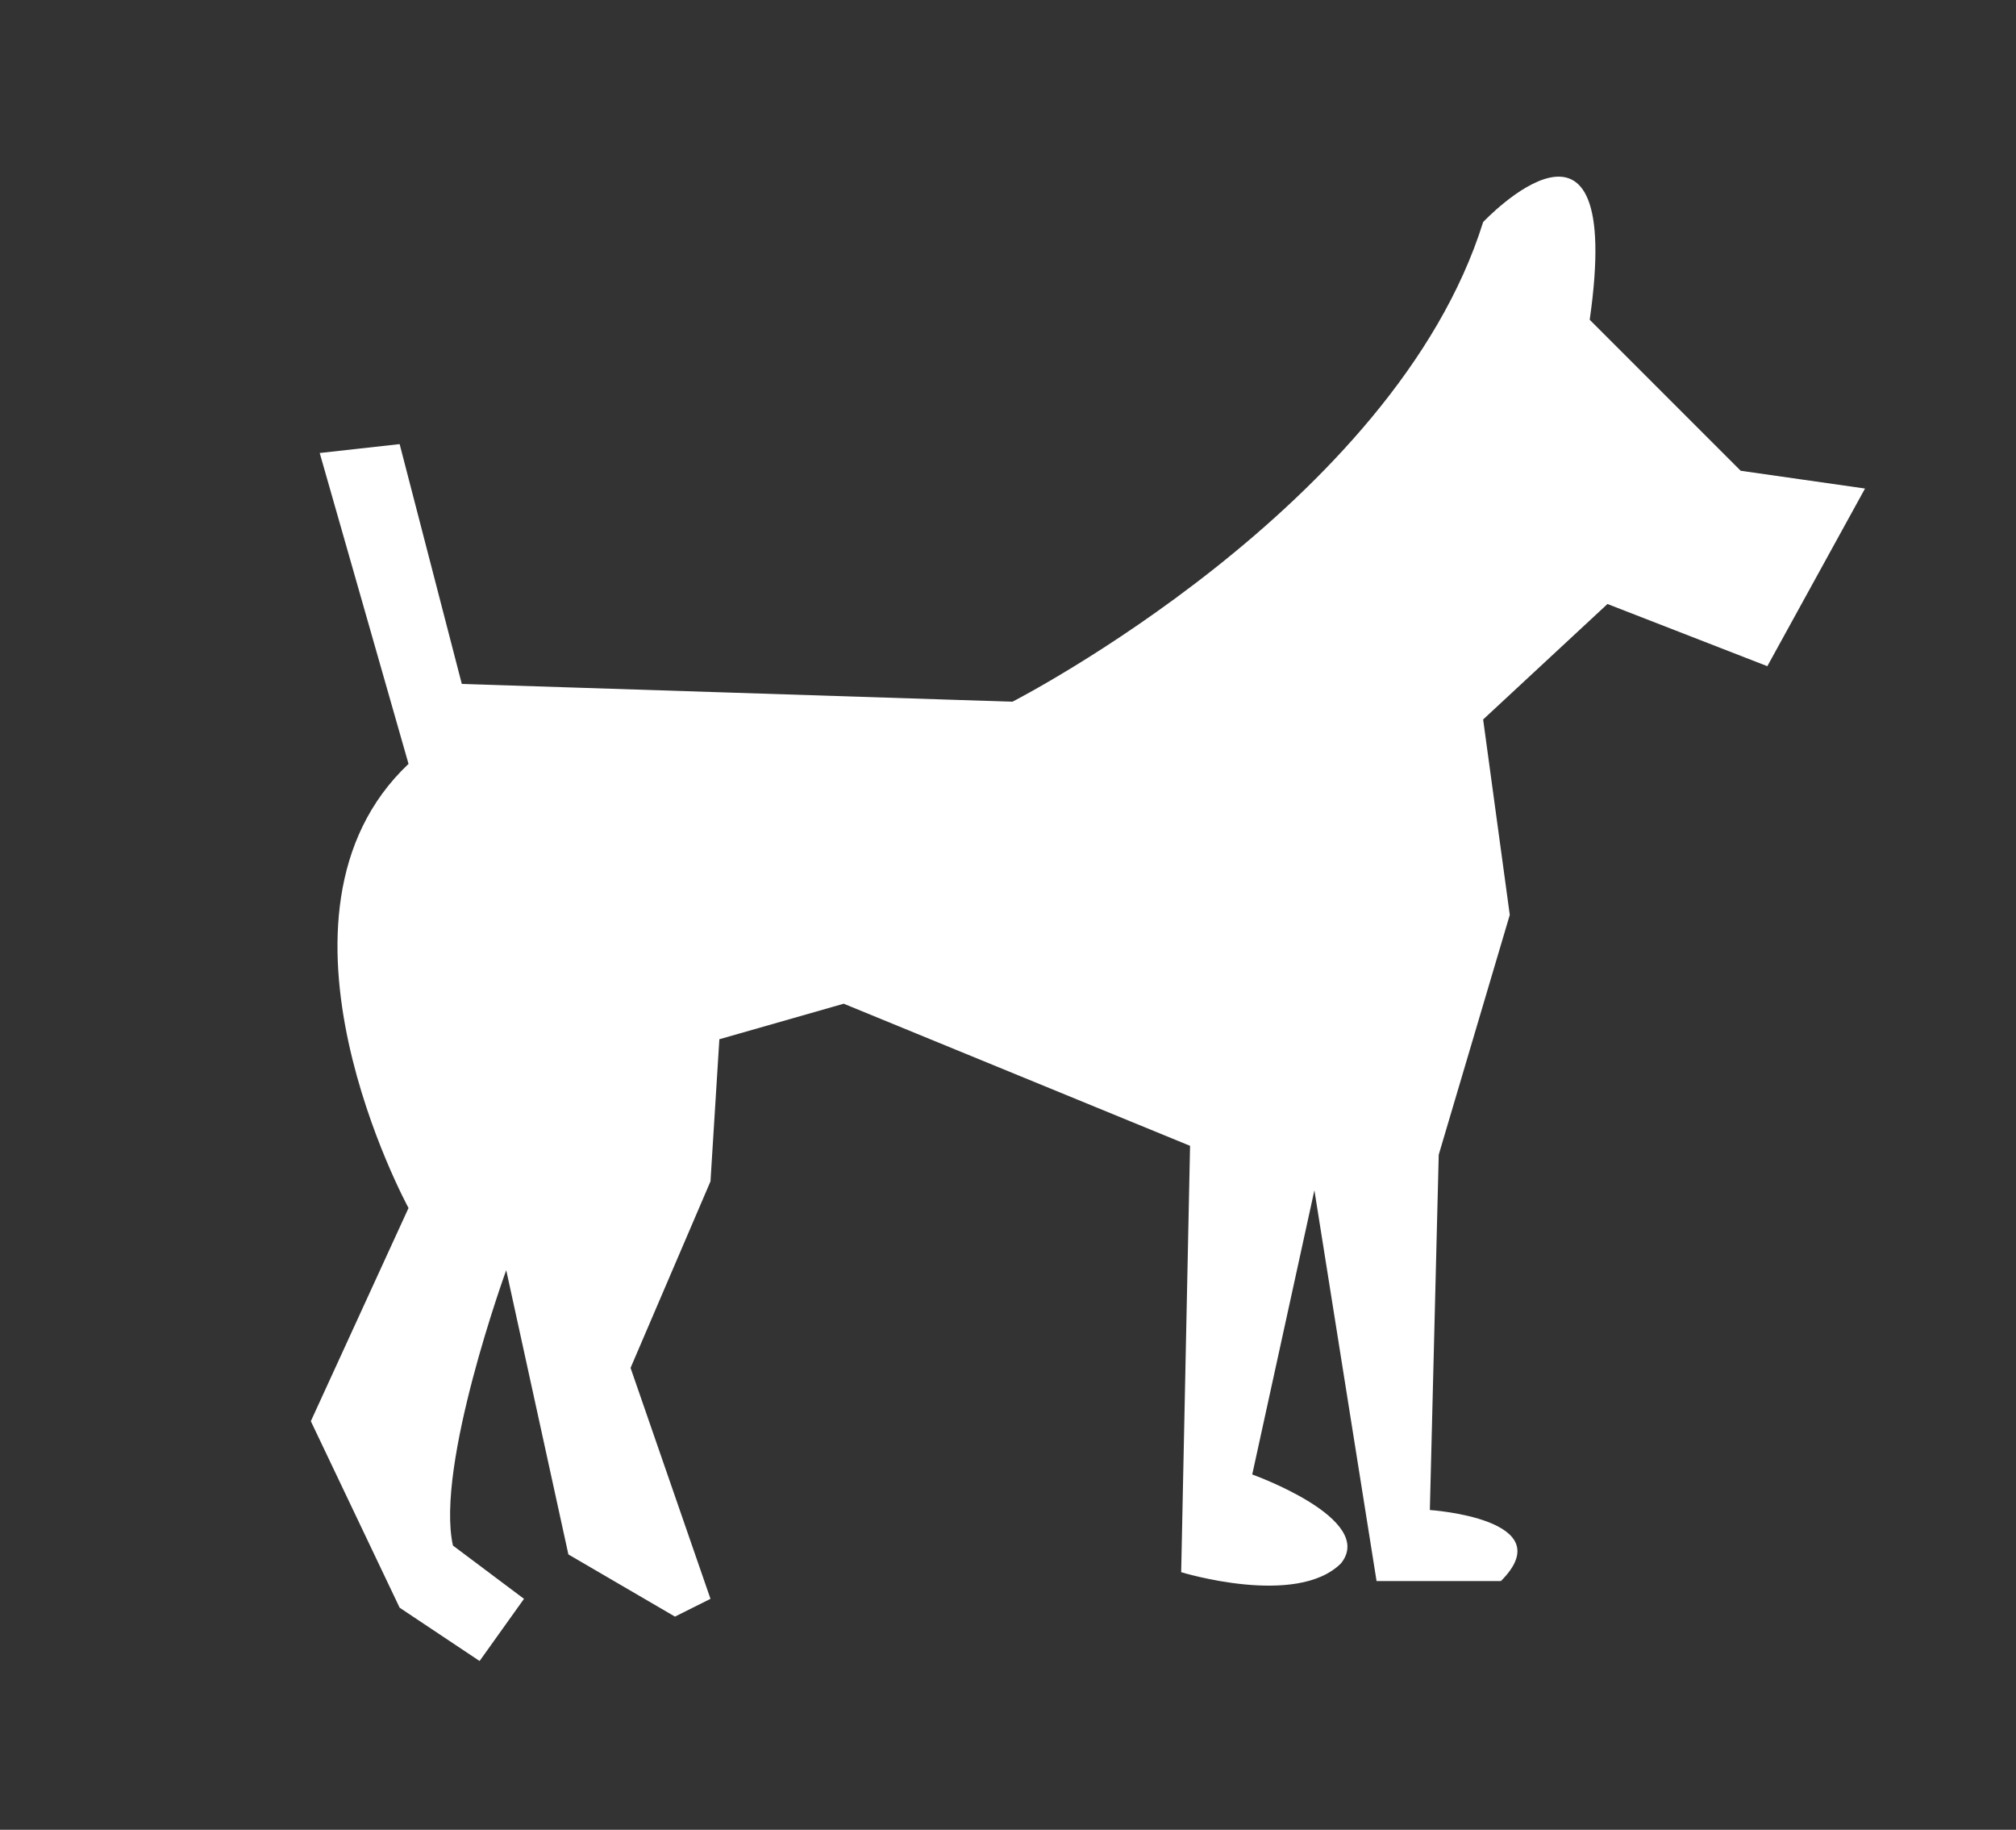 <?xml version="1.0" encoding="utf-8"?>
<!-- Generator: Adobe Illustrator 21.0.2, SVG Export Plug-In . SVG Version: 6.00 Build 0)  -->
<svg version="1.1" id="Layer_1" xmlns="http://www.w3.org/2000/svg" xmlns:xlink="http://www.w3.org/1999/xlink" x="0px" y="0px"
	 viewBox="0 0 22.7 20.6" style="enable-background:new 0 0 22.7 20.6;" xml:space="preserve">
<rect x="0" y="0" width="22.7" height="20.6" fill="#333333" stroke="none"/>
<style type="text/css">
	.st0{fill:#FFFFFF;}
</style>
<path class="st0" d="M3.6,5.1L4.5,5l0.7,2.7l6.2,0.2c0,0,4.3-2.2,5.3-5.4c0,0,1.6-1.7,1.2,1.1l1.7,1.7L21,5.5l-1.1,2l-1.8-0.7
	l-1.4,1.3l0.3,2.2L16.2,13l-0.1,4c0,0,1.5,0.1,0.8,0.8l-1.4,0l-0.7-4.4l-0.7,3.2c0,0,1.4,0.5,1,1c-0.5,0.5-1.8,0.1-1.8,0.1l0.1-4.8
	l-3.9-1.6l-1.4,0.4L8,13.3l-0.9,2.1L8,18l-0.4,0.2l-1.2-0.7l-0.7-3.2c0,0-0.8,2.2-0.6,3.1l0.8,0.6l-0.5,0.7l-0.9-0.6l-1-2.1l1.1-2.4
	c0,0-1.8-3.3,0-5L3.6,5.1z"/>
</svg>
